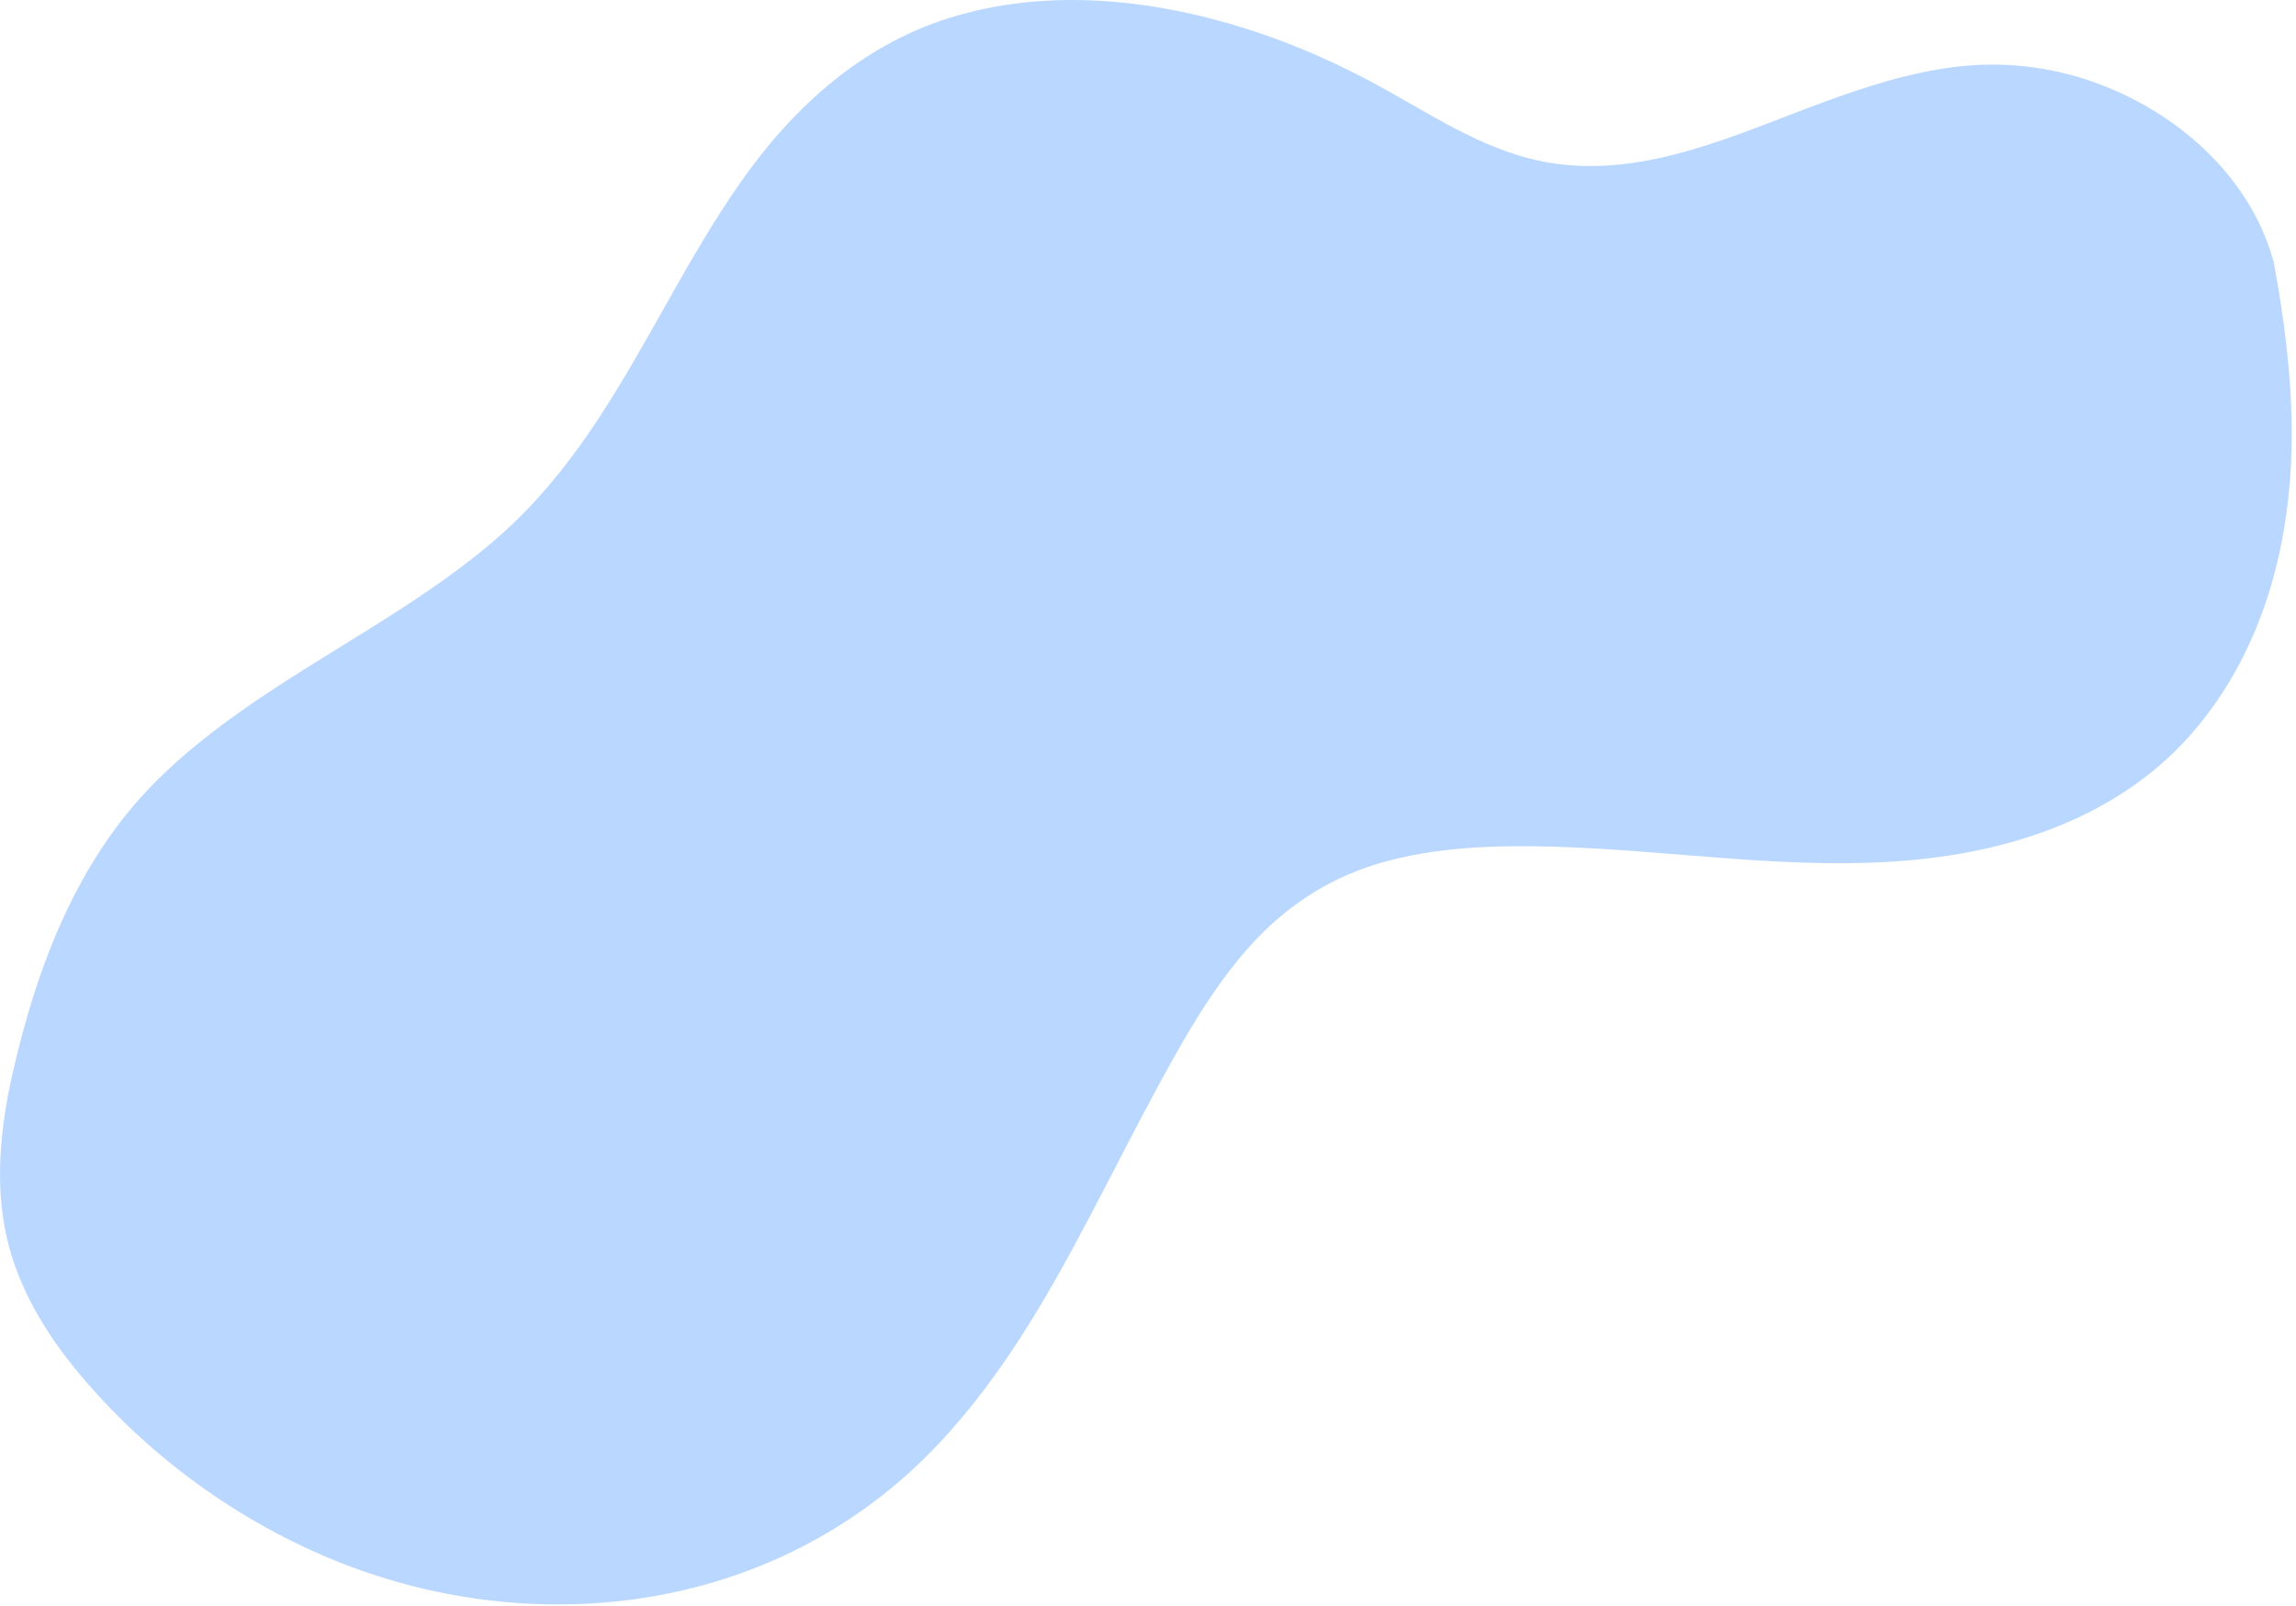 <?xml version="1.0" encoding="utf-8"?>
<svg xmlns="http://www.w3.org/2000/svg" fill="none" height="100%" overflow="visible" preserveAspectRatio="none" style="display: block;" viewBox="0 0 416 291" width="100%">
<path d="M118.707 289.22C137.476 285.898 154.371 277.232 167.564 264.193C180.471 251.437 189.461 235.664 197.712 219.97C201.902 212.004 205.938 203.959 210.248 196.05C214.654 187.971 219.263 179.881 225.304 172.774C231.751 165.181 239.799 159.464 249.673 156.515C259.845 153.476 270.83 153.137 281.408 153.431C303.437 154.041 325.43 157.984 347.494 155.758C366.669 153.826 385.128 146.968 397.509 132.46C410.416 117.342 415.215 97.761 415.227 78.666C415.227 68.203 413.866 57.797 411.968 47.504C411.944 47.357 411.896 47.233 411.849 47.108C407.634 31.979 394.429 20.16 379.158 14.805C371.218 12.014 362.813 11.099 354.419 12.104C345.978 13.11 337.847 15.765 329.955 18.68C314.421 24.398 297.921 32.341 280.764 29.493C269.97 27.708 260.693 21.641 251.44 16.454C243.285 11.878 234.701 8.014 225.698 5.178C208.481 -0.257 189.437 -2.223 171.946 3.269C155.624 8.398 143.315 19.934 134.026 33.256C124.57 46.803 117.668 61.74 108.654 75.525C104.201 82.327 99.21 88.858 93.264 94.575C86.9 100.699 79.557 105.862 72.083 110.698C57.087 120.393 40.968 128.935 28.348 141.499C13.925 155.86 6.678 175.237 2.332 194.287C0.111 204.027 -1.011 214.309 1.198 224.139C3.275 233.37 8.254 241.652 14.403 248.996C26.772 263.775 43.141 275.82 61.528 283.13C79.521 290.271 99.484 292.621 118.719 289.22H118.707Z" fill="#BAD8FF" id="Vector"/>
</svg>